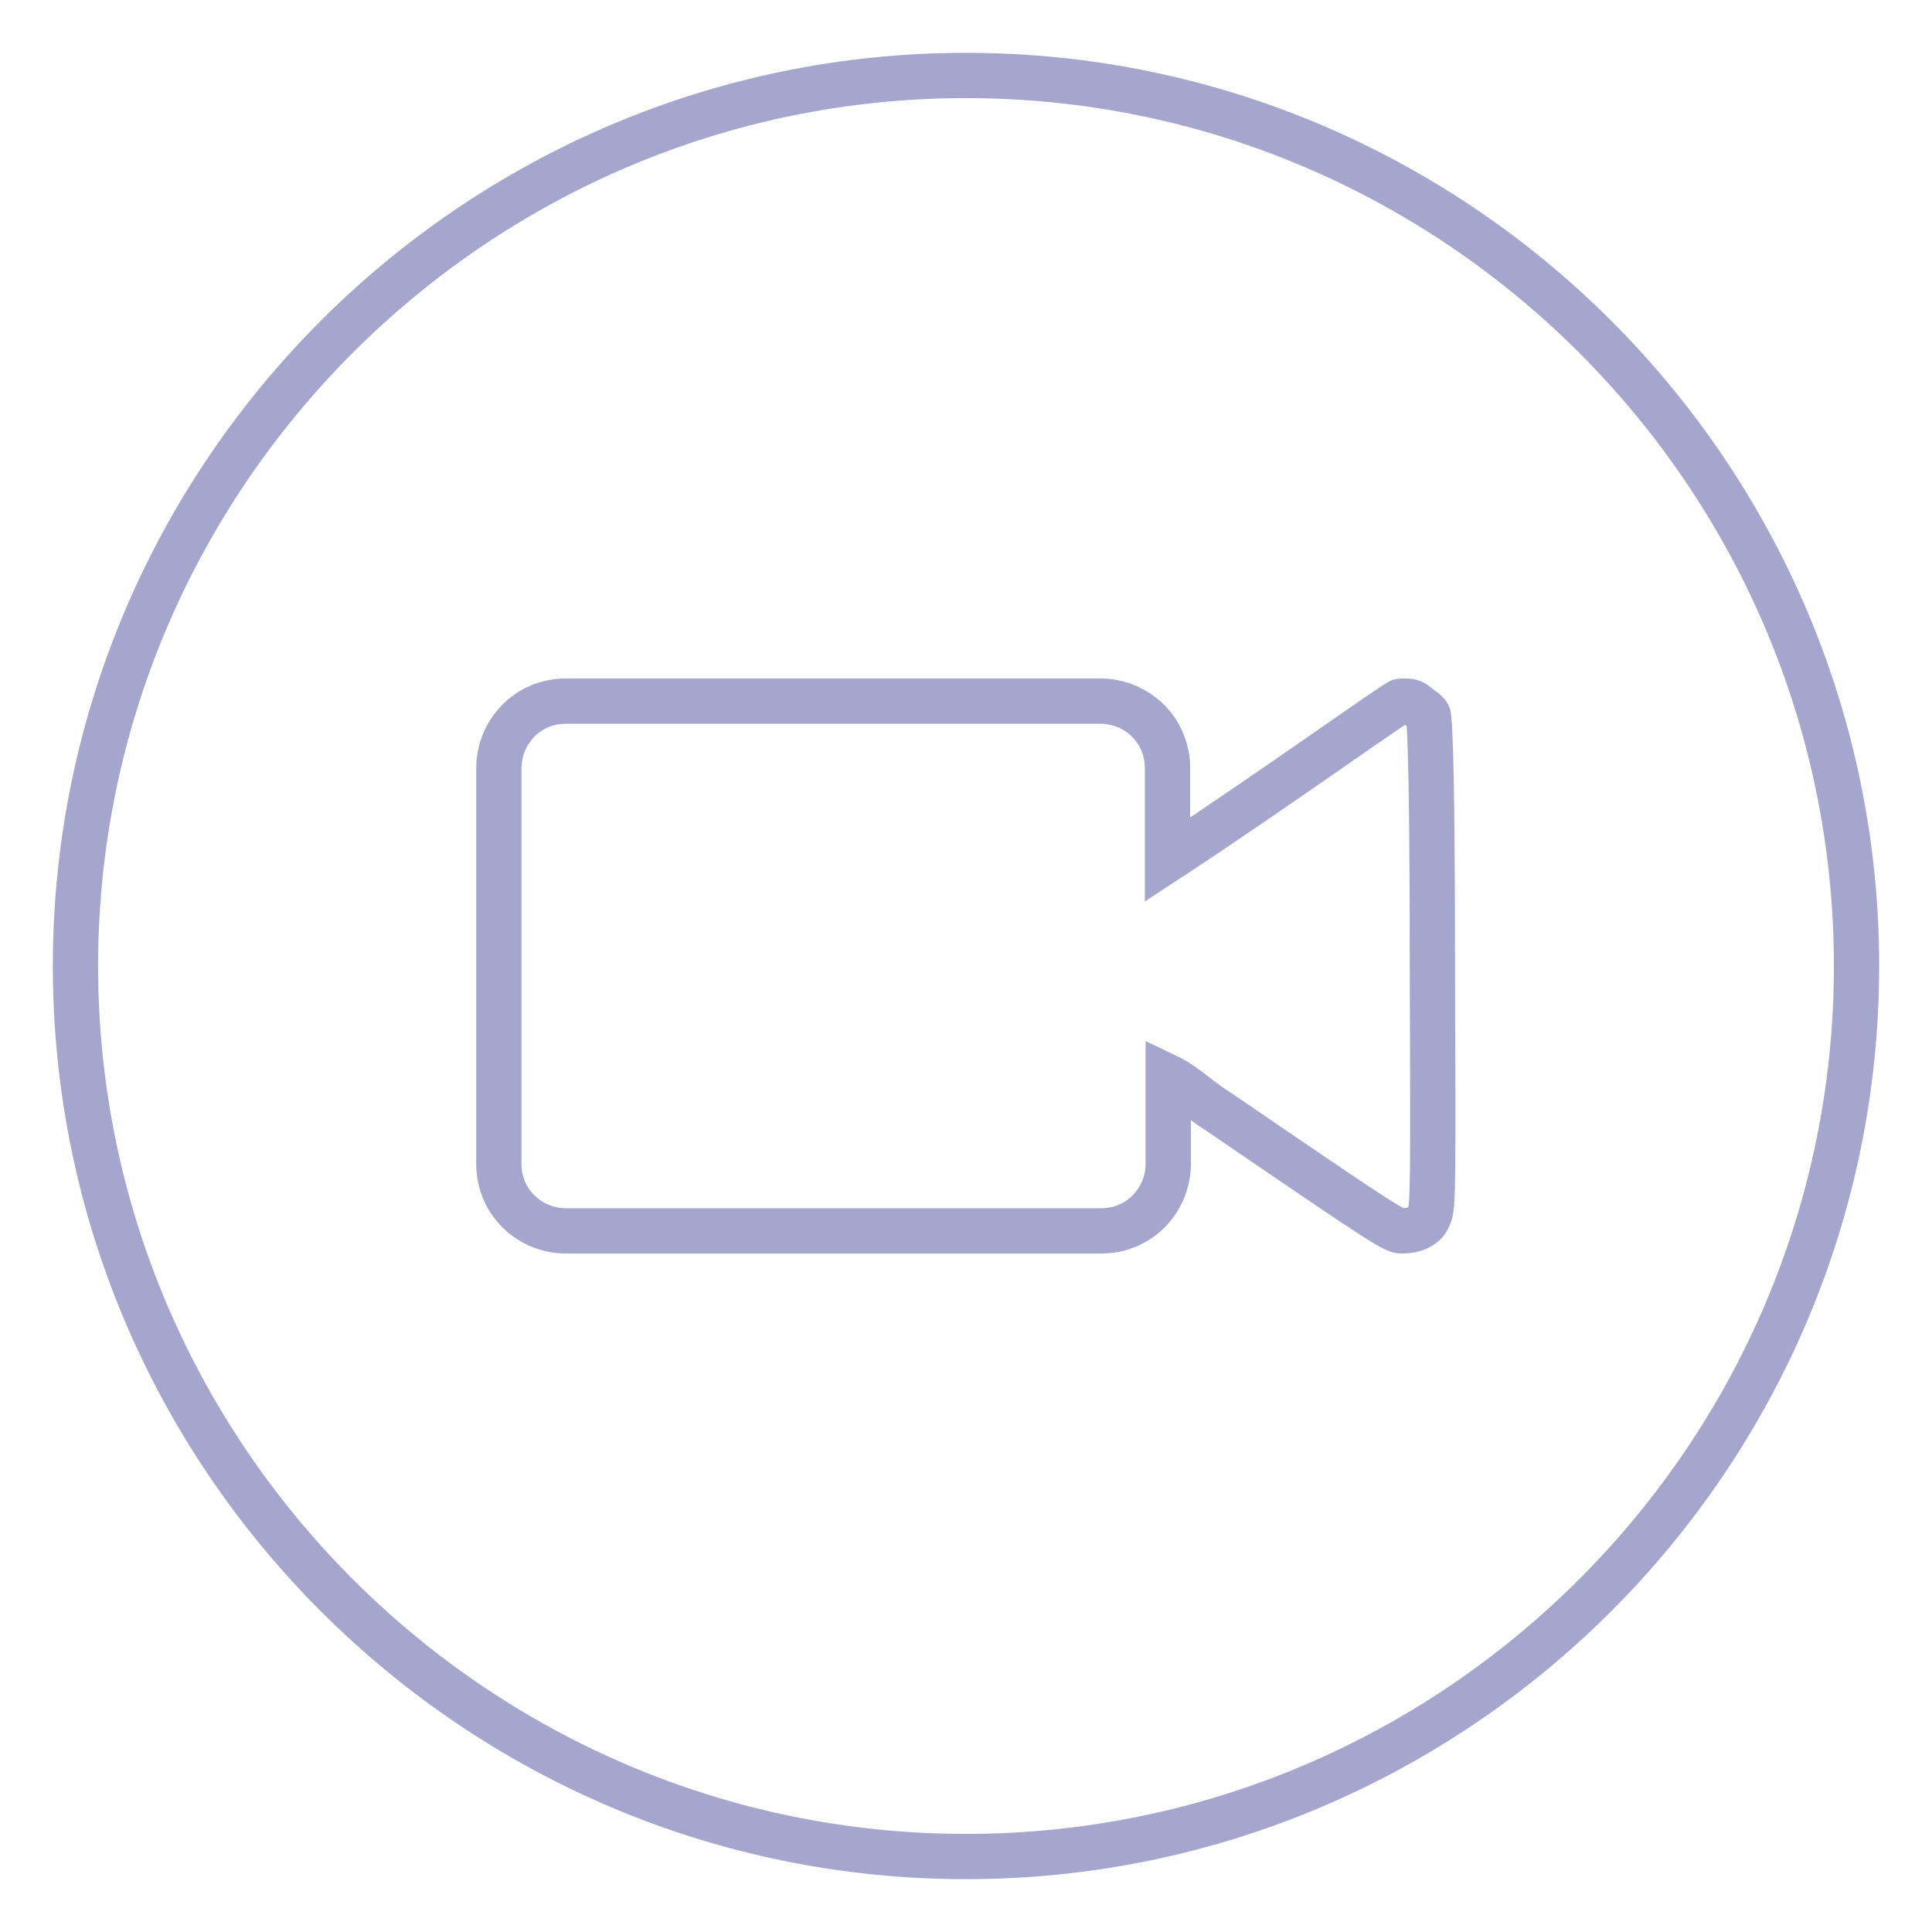<?xml version="1.0" encoding="utf-8"?>
<!-- Svg Vector Icons : http://www.onlinewebfonts.com/icon -->
<!DOCTYPE svg PUBLIC "-//W3C//DTD SVG 1.1//EN" "http://www.w3.org/Graphics/SVG/1.1/DTD/svg11.dtd">
<svg version="1.1" xmlns="http://www.w3.org/2000/svg" xmlns:xlink="http://www.w3.org/1999/xlink" x="0px" y="0px" viewBox="0 0 256 256" enable-background="new 0 0 256 256" xml:space="preserve">
<g> <path stroke-width="6" fill-opacity="0" stroke="#a5a6ce"  d="M128,10C63,10,10,63,10,128s53,118,118,118s118-53,118-118S193,10,128,10z M189.4,161 c-0.5,1.6-2.1,2.1-3.7,2.1c-1,0-2.6-1-24.1-15.7c-2.6-1.6-4.7-3.7-6.8-4.7v11.5c0,4.7-3.7,8.9-8.9,8.9H75c-4.7,0-8.9-3.7-8.9-8.9 v-52.4c0-4.7,3.7-8.9,8.9-8.9h70.8c4.7,0,8.9,3.7,8.9,8.9v12.1c13.6-8.9,30.4-21,30.9-21h0.5c0.5,0,1,0,1.6,0.5 c0.5,0.5,1.6,1,1.6,1.6c0,0.5,0.5,1.6,0.5,33C189.9,156.8,189.9,160,189.4,161L189.4,161z"/></g>
</svg>